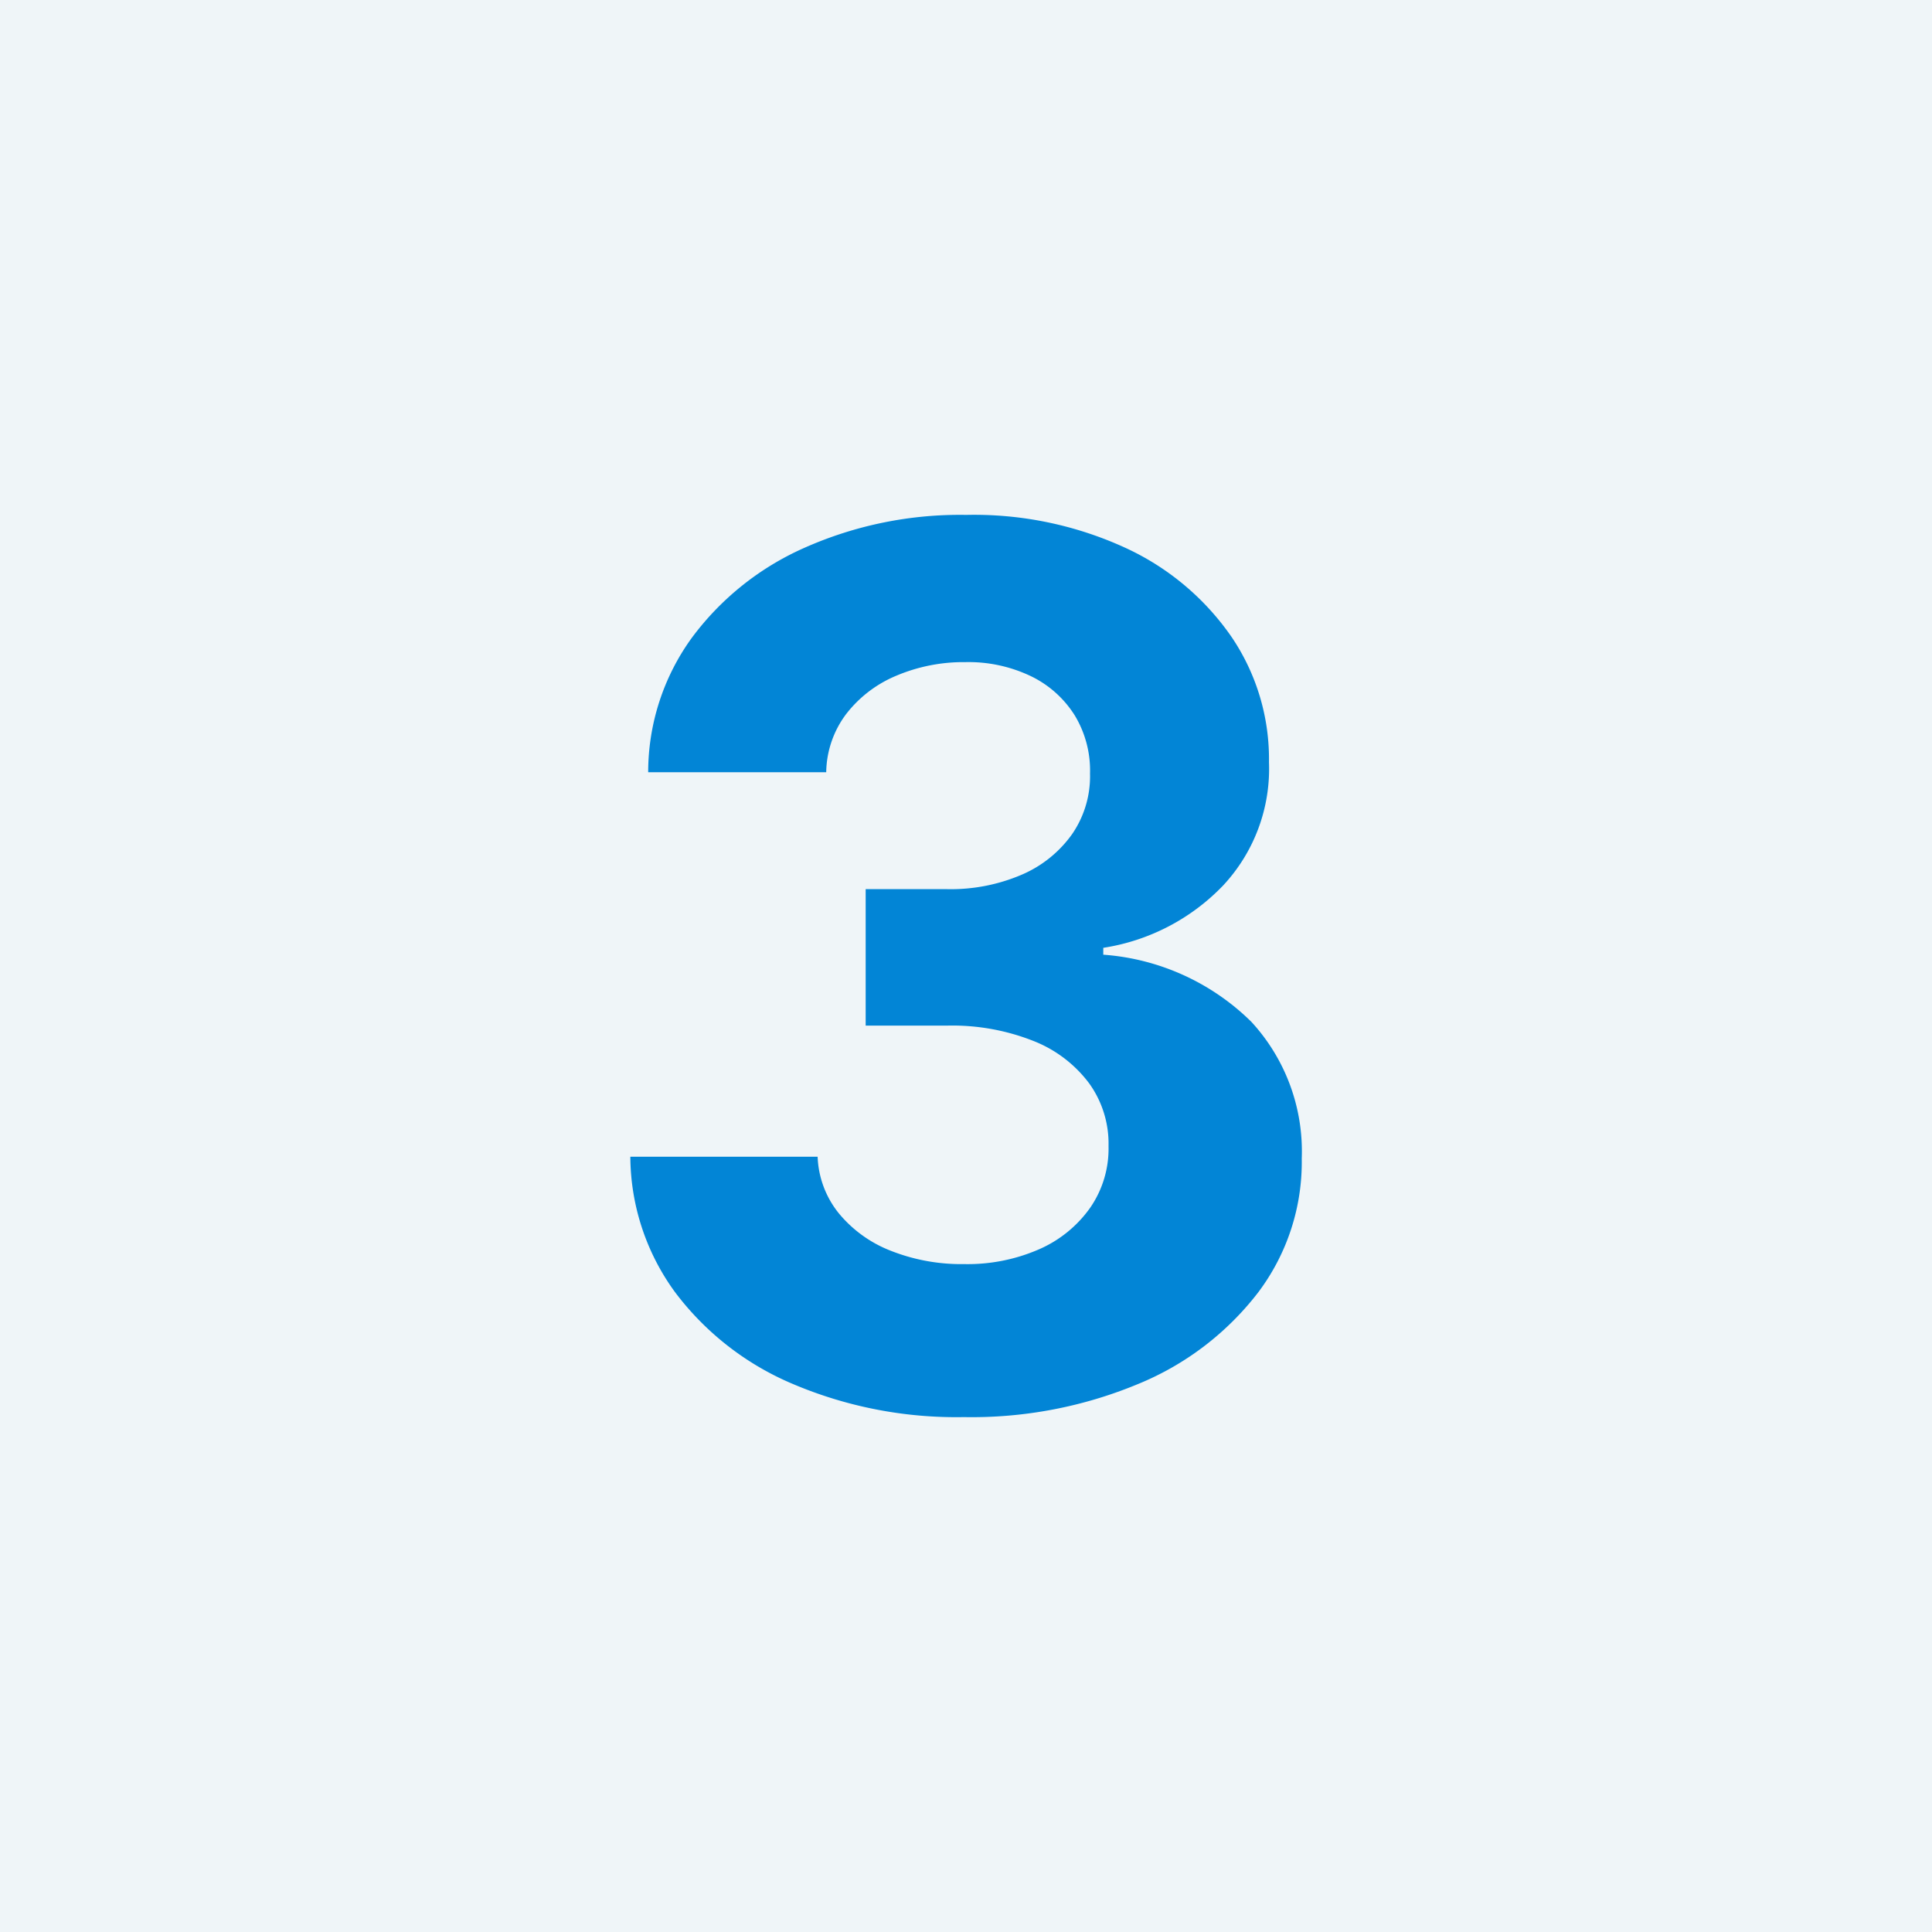 <svg xmlns="http://www.w3.org/2000/svg" width="88" height="88" viewBox="0 0 88 88">
  <g id="Num_3" data-name="Num 3" transform="translate(-510 -6935)">
    <rect id="Rectángulo_142" data-name="Rectángulo 142" width="88" height="88" transform="translate(510 6935)" fill="#eff5f8"/>
    <g id="Grupo_39" data-name="Grupo 39" transform="translate(213 -21.492)">
      <path id="Trazado_9" data-name="Trazado 9" d="M-.1.547A19.032,19.032,0,0,1-7.889-.963a13.038,13.038,0,0,1-5.365-4.182,10.544,10.544,0,0,1-2.035-6.168h8.531A4.353,4.353,0,0,0-5.8-8.744,5.772,5.772,0,0,0-3.43-7.031a8.735,8.735,0,0,0,3.344.609A8.137,8.137,0,0,0,3.336-7.1,5.577,5.577,0,0,0,5.664-9a4.733,4.733,0,0,0,.828-2.8,4.7,4.7,0,0,0-.877-2.848,5.826,5.826,0,0,0-2.541-1.937,10.036,10.036,0,0,0-3.926-.7H-4.57V-23.5H-.852a8.2,8.2,0,0,0,3.393-.66,5.432,5.432,0,0,0,2.293-1.848,4.646,4.646,0,0,0,.815-2.758,4.845,4.845,0,0,0-.7-2.656A4.839,4.839,0,0,0,2.959-33.2a6.579,6.579,0,0,0-2.982-.641,7.847,7.847,0,0,0-3.147.617,5.6,5.6,0,0,0-2.287,1.746,4.515,4.515,0,0,0-.91,2.652h-8.109a10.429,10.429,0,0,1,1.971-6.1,12.841,12.841,0,0,1,5.162-4.129A17.425,17.425,0,0,1,.008-40.547a16.506,16.506,0,0,1,7.252,1.5,11.931,11.931,0,0,1,4.832,4.053A9.909,9.909,0,0,1,13.8-29.281a7.788,7.788,0,0,1-2.084,5.609,9.582,9.582,0,0,1-5.463,2.844v.313A10.7,10.7,0,0,1,13-17.455a8.707,8.707,0,0,1,2.293,6.221,9.871,9.871,0,0,1-1.967,6.078A13.2,13.2,0,0,1,7.869-.973,19.724,19.724,0,0,1-.1.547Z" transform="translate(341 7020.492)" fill="#0285d6"/>
    </g>
  </g>
</svg>
